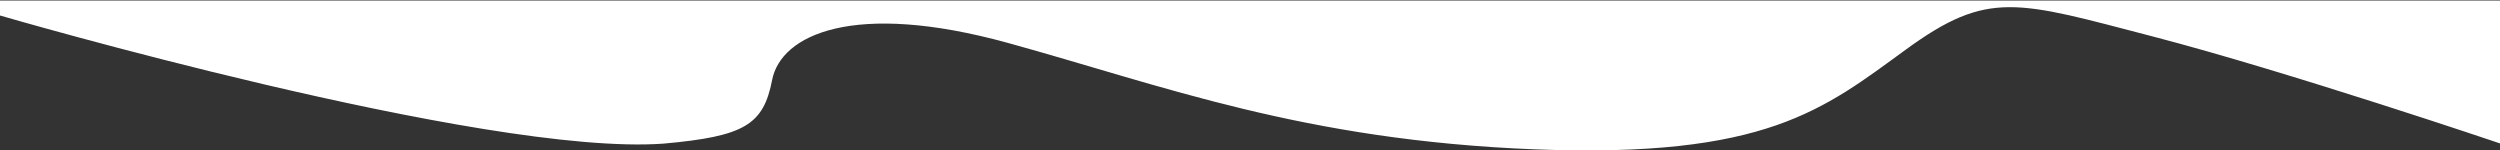 <?xml version="1.0" encoding="utf-8"?>
<!-- Generator: Adobe Illustrator 25.0.0, SVG Export Plug-In . SVG Version: 6.00 Build 0)  -->
<svg version="1.1" id="Layer_1" xmlns="http://www.w3.org/2000/svg" xmlns:xlink="http://www.w3.org/1999/xlink" x="0px" y="0px"
	 viewBox="0 0 1920 115.5" enable-background="new 0 0 1920 115.5" xml:space="preserve">
<rect x="0" y="0" width="1920" height="115.5" fill="#333333" stroke="none"/>
<path fill="#FFFFFF" d="M0,11.9c0,0,371.7,108.4,509.6,98.4c62.2-5.6,76.7-14.4,83.4-48.9S655.2,0.2,774.2,33s226.7,74.7,404.5,81.7
	c177.8,6.9,221.7-30.6,285.1-76.7c63.3-46.1,85-37.2,189.5-10s266.9,82.2,266.9,82.2V0.4H0V11.9z"/>
</svg>
